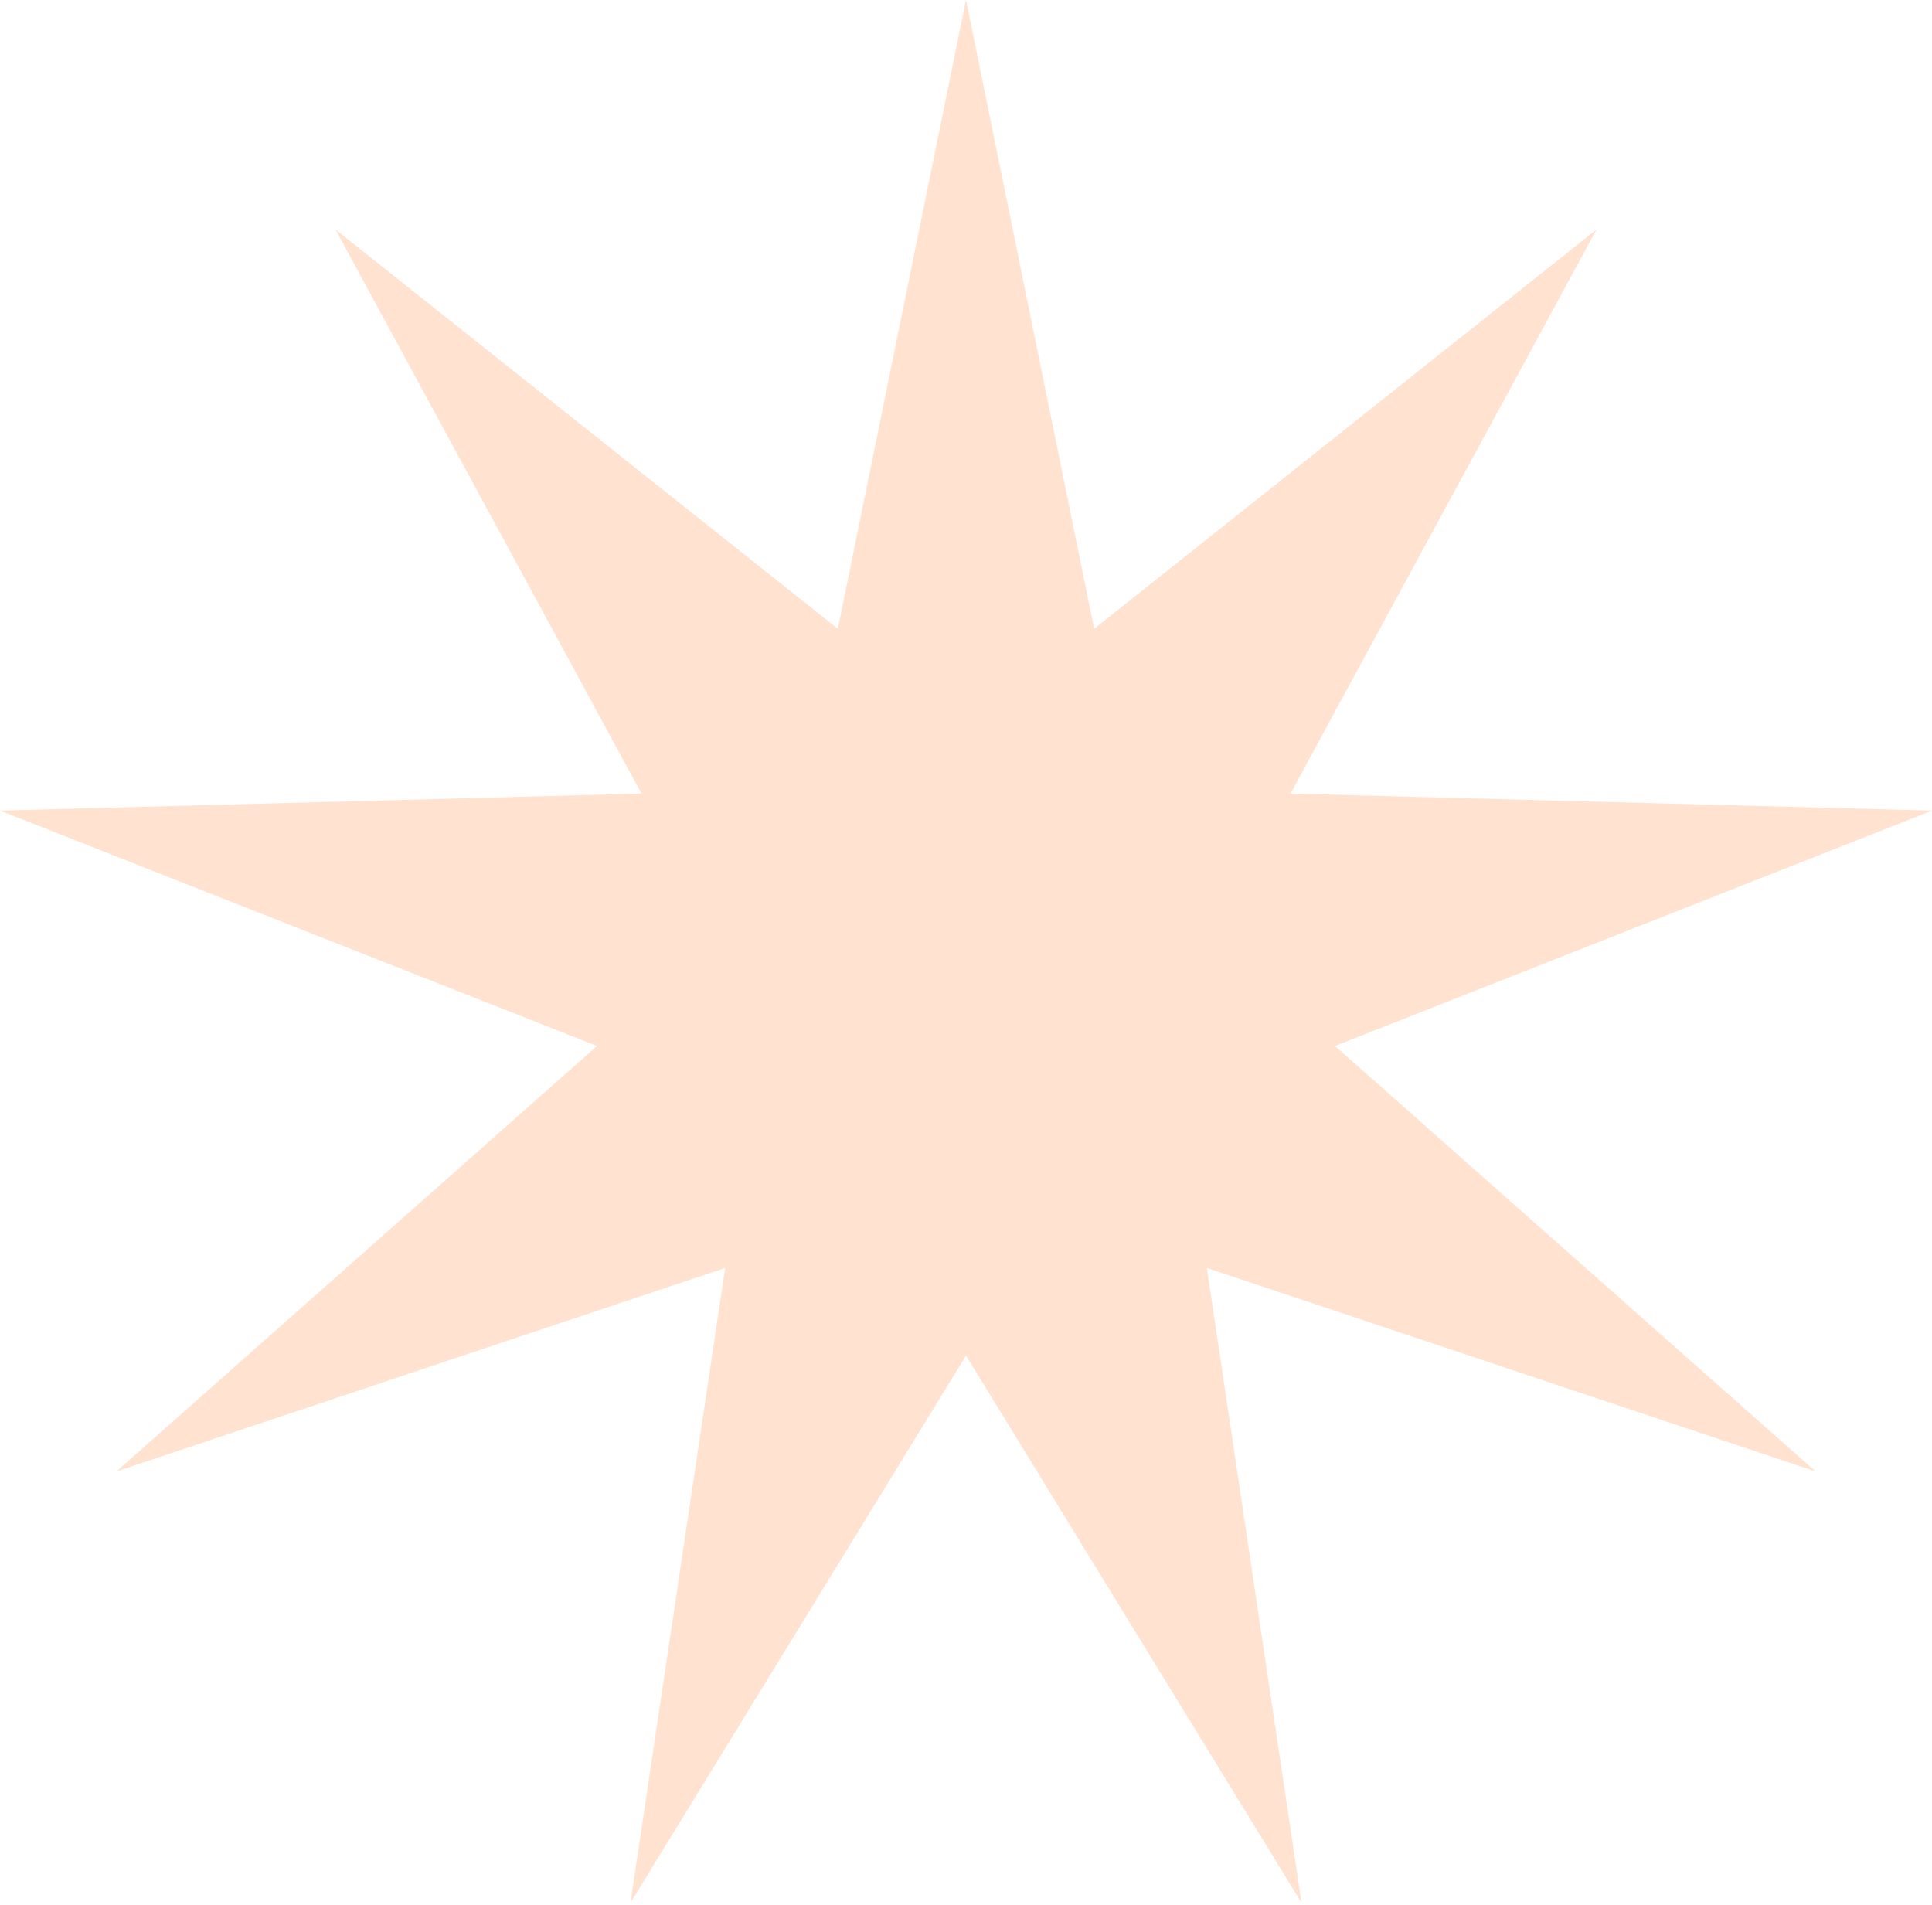 <?xml version="1.0" encoding="UTF-8"?> <svg xmlns="http://www.w3.org/2000/svg" width="213" height="210" viewBox="0 0 213 210" fill="none"> <path d="M106.5 0L120.628 69.327L176.013 25.301L142.273 87.489L213 89.364L147.179 115.316L200.154 162.214L133.052 139.786L143.487 209.764L106.5 149.45L69.513 209.764L79.948 139.786L12.846 162.214L65.821 115.316L0 89.364L70.727 87.489L36.987 25.301L92.372 69.327L106.5 0Z" fill="#FFE2D0"></path> </svg> 